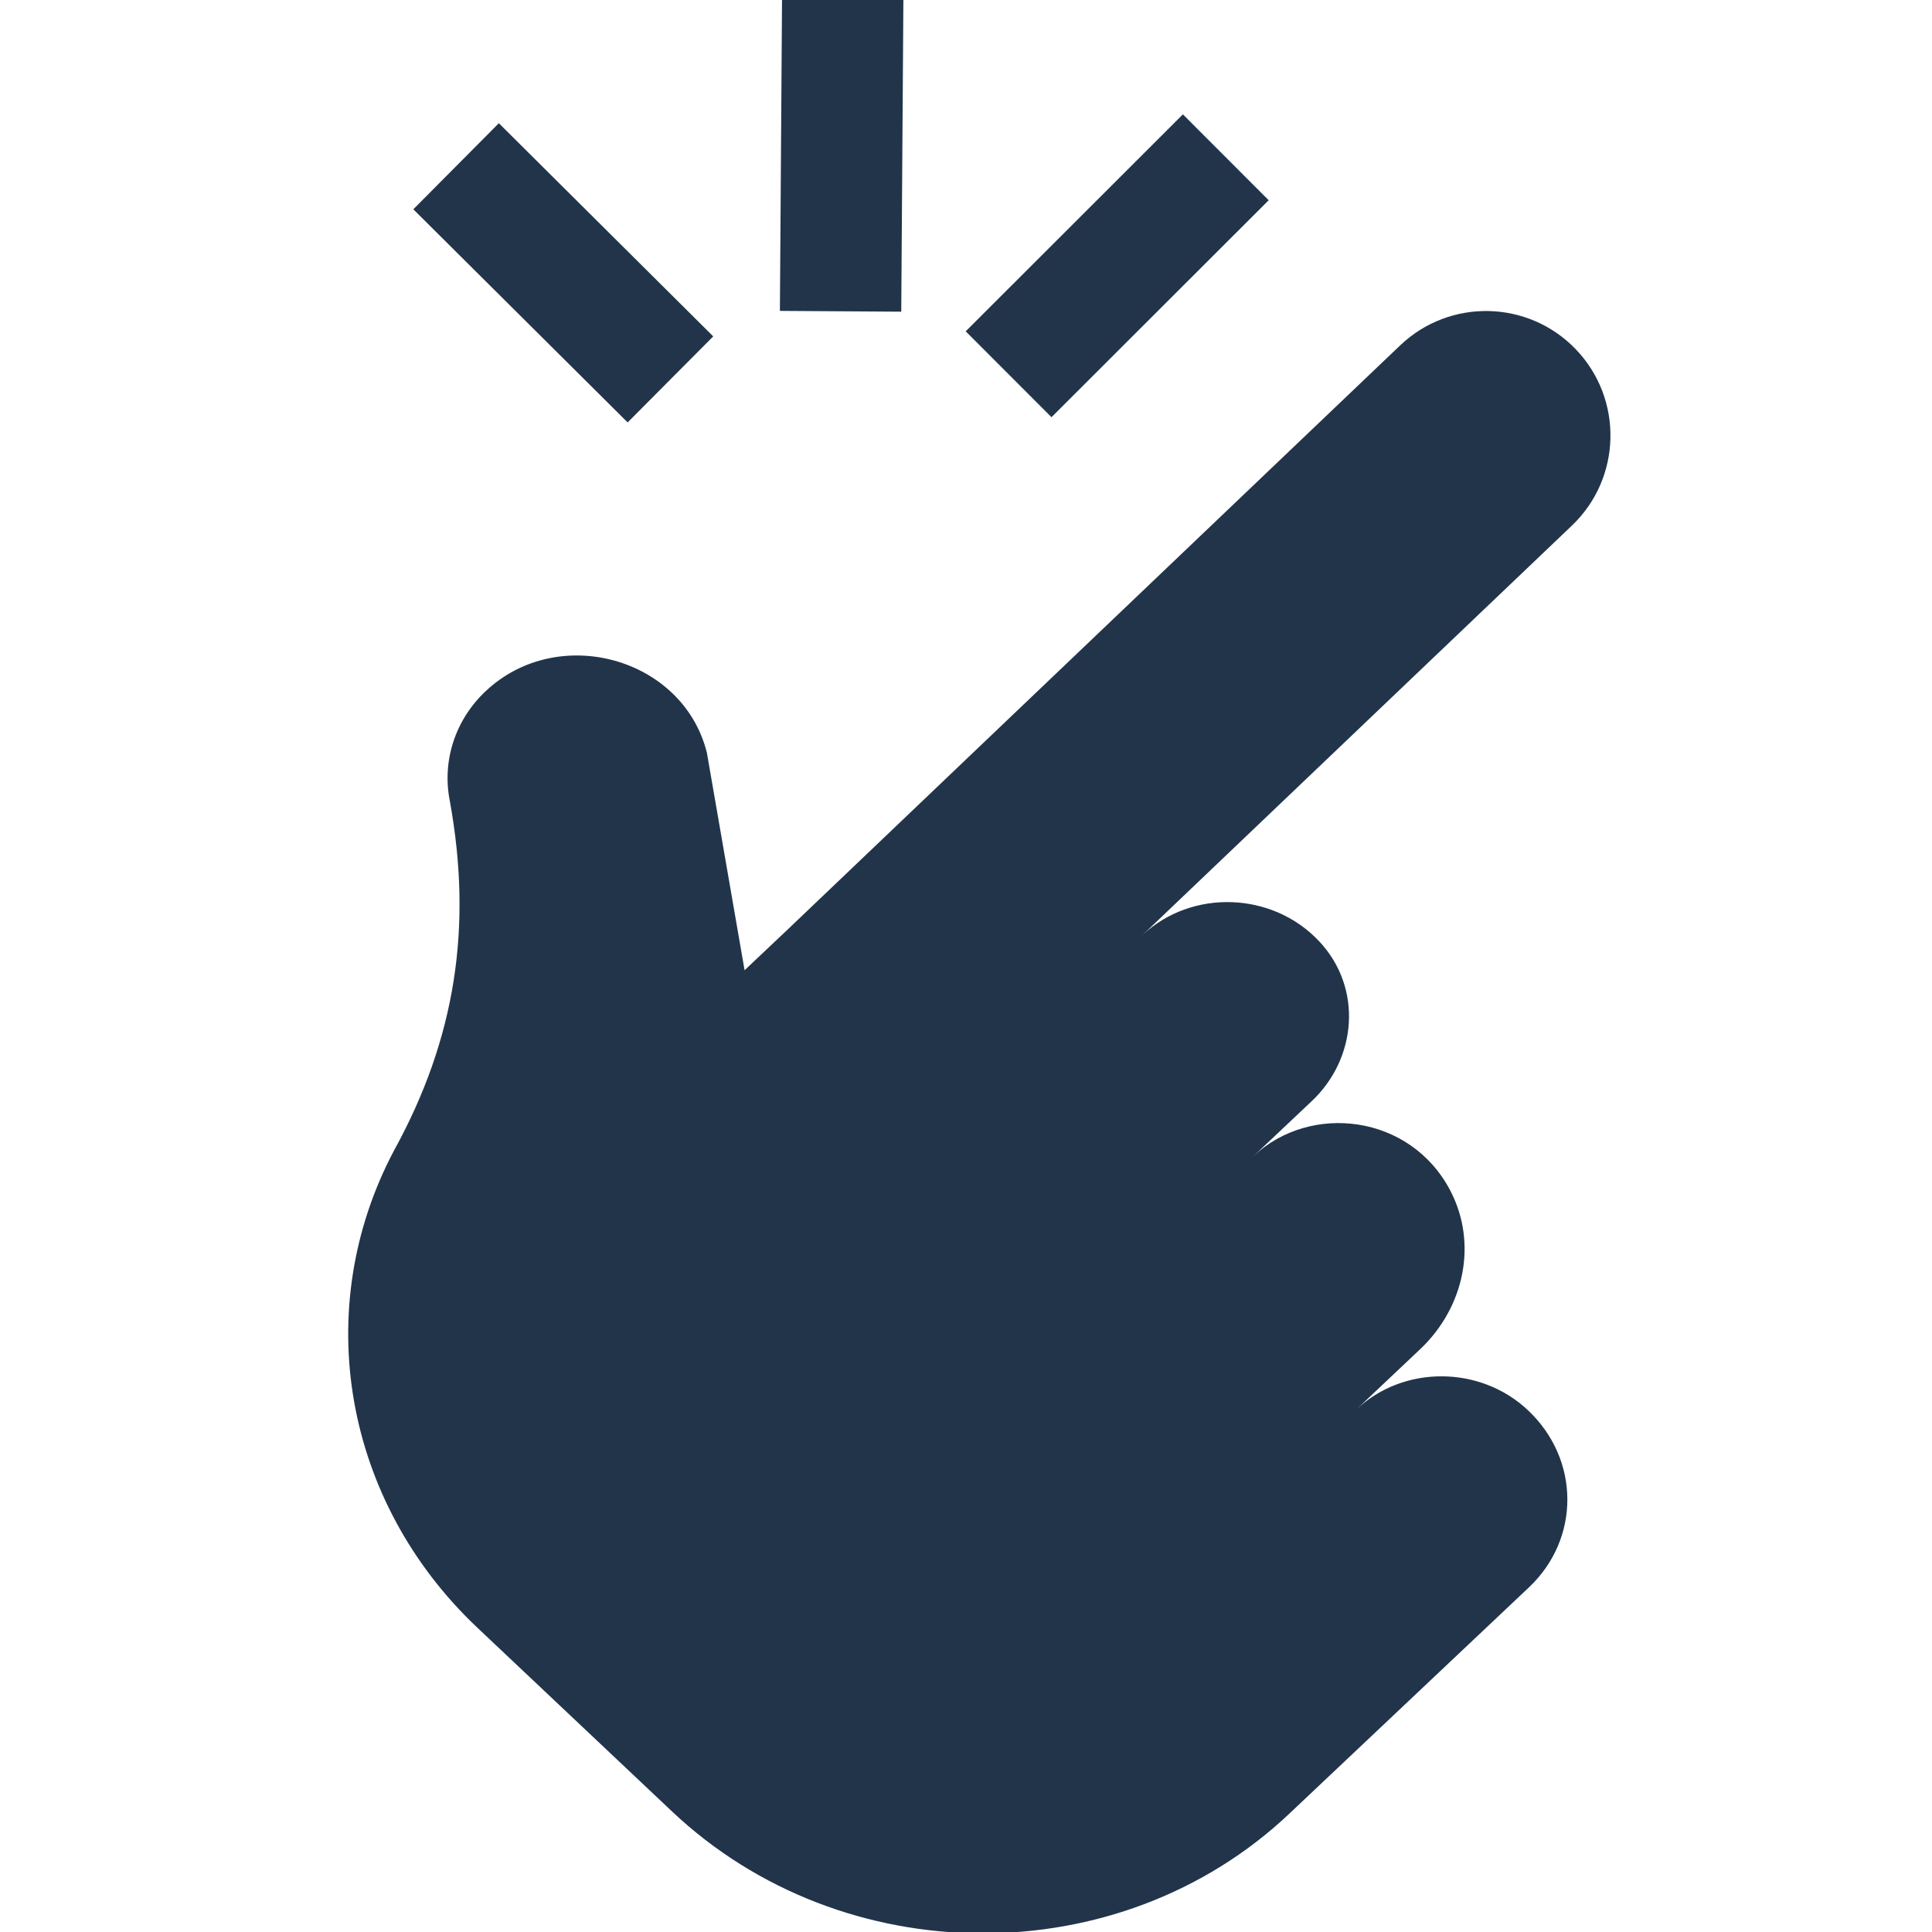 <svg version="1.0" preserveAspectRatio="xMidYMid meet" height="200" viewBox="0 0 150 150" zoomAndPan="magnify" width="200" xmlns:xlink="http://www.w3.org/1999/xlink" xmlns="http://www.w3.org/2000/svg"><path fill-rule="nonzero" fill-opacity="1" d="M 122.34 27.113 C 126.047 30.973 125.914 37.113 122.043 40.805 L 88.688 72.613 C 92.496 69.016 98.797 69.191 102.449 73.113 C 105.781 76.688 105.383 82.148 101.848 85.488 L 97.309 89.773 C 101.73 85.598 109.504 86.5 112.602 92.441 C 114.754 96.566 113.672 101.531 110.254 104.758 L 105.305 109.434 C 108.969 105.973 114.938 106.004 118.637 109.496 L 118.648 109.508 C 122.68 113.316 122.707 119.465 118.707 123.242 L 100.09 140.824 C 86.91 153.27 65.457 153.184 52.168 140.633 L 37.059 126.371 C 26.684 116.57 24.074 101.648 30.582 89.344 C 35.383 80.621 36.699 71.938 34.922 62.18 C 34.309 59.07 35.344 55.895 37.691 53.676 C 43.324 48.355 53.043 51.051 54.883 58.445 L 57.809 75.328 L 61.211 72.113 L 108.703 26.82 C 112.555 23.145 118.648 23.277 122.34 27.113 Z M 122.34 27.113" fill="#21344a"></path><path fill-rule="nonzero" fill-opacity="1" d="M 60.551 24.137 L 60.73 -2.004 L 70.152 -1.941 L 69.973 24.199 Z M 60.551 24.137" fill="#21344a"></path><path fill-rule="nonzero" fill-opacity="1" d="M 74.977 25.723 L 91.84 8.879 L 98.5 15.547 L 81.637 32.391 Z M 74.977 25.723" fill="#21344a"></path><path fill-rule="nonzero" fill-opacity="1" d="M 32.09 16.25 L 38.73 9.566 L 55.375 26.117 L 48.73 32.797 Z M 32.09 16.25" fill="#21344a"></path></svg>